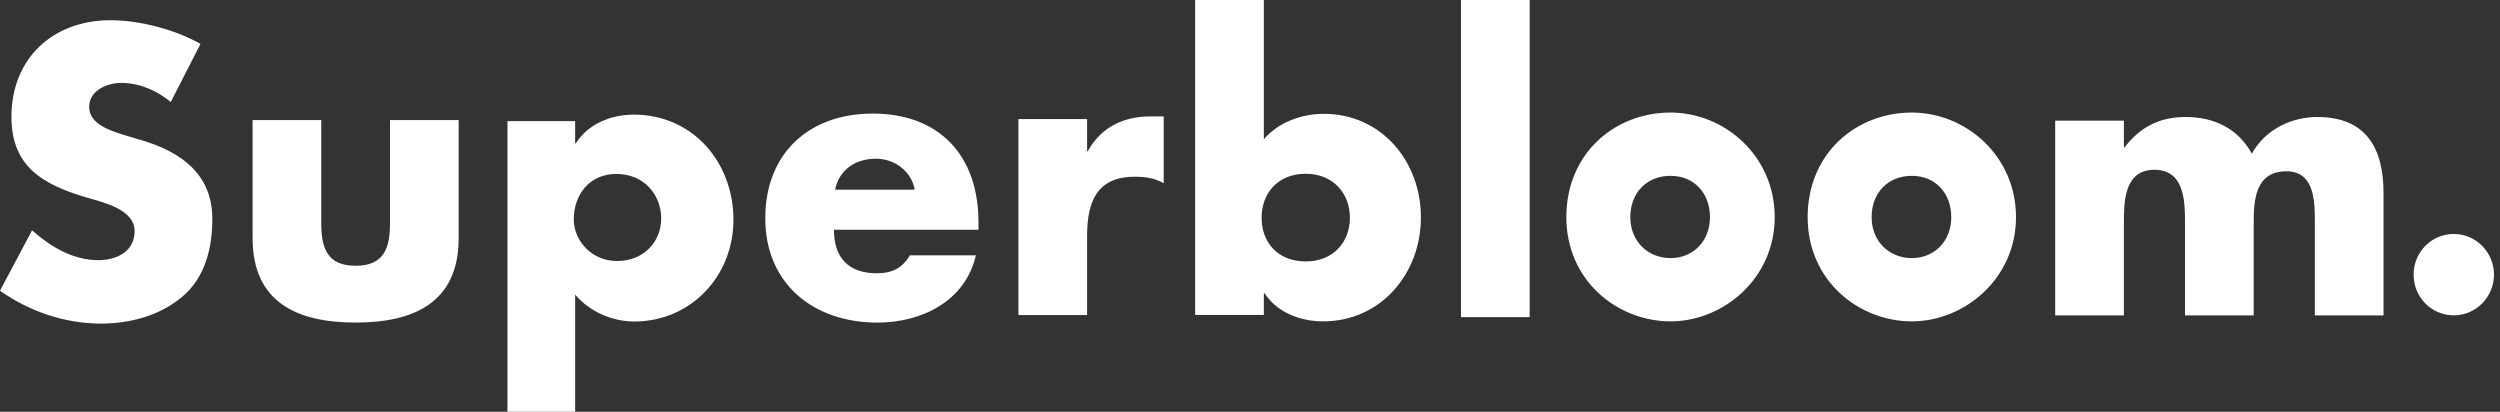 <?xml version="1.0" encoding="UTF-8"?><svg width="340" height="56" viewBox="0 0 340 56" fill="none" xmlns="http://www.w3.org/2000/svg">
<rect x="0" y="0" width="340" height="56" fill="#333333" stroke="none"/>
<g clip-path="url(#clip0_25_14)">
<path d="M19.233 19.065L16.638 18.287C14.877 17.715 12.127 16.831 12.127 14.548C12.127 12.264 14.616 11.275 16.483 11.275C18.972 11.275 21.355 12.314 23.221 13.876L27.266 5.973C23.794 4.001 18.972 2.75 15.033 2.75C7.205 2.744 1.549 7.94 1.556 15.892C1.556 22.63 5.756 25.144 12.133 26.961C14.311 27.583 18.306 28.572 18.306 31.428C18.306 34.284 15.767 35.38 13.378 35.38C9.906 35.38 6.894 33.563 4.356 31.323L0 39.542C3.995 42.348 8.811 44.01 13.739 44.01C17.677 44.01 21.778 42.921 24.833 40.32C27.944 37.669 28.877 33.668 28.877 29.767C28.877 23.719 24.677 20.67 19.233 19.059V19.065ZM53.038 30.377C53.038 33.756 52.217 36.145 48.365 36.145C44.514 36.145 43.692 33.756 43.692 30.377V16.327H34.353V32.38C34.353 41.16 40.463 43.867 48.365 43.867C56.268 43.867 62.378 41.166 62.378 32.38V16.327H53.038V30.377ZM86.153 15.593C83.116 15.593 79.987 16.837 78.319 19.488H78.22V16.476H69.017V56H78.22V40.065C80.192 42.404 83.278 43.724 86.259 43.724C93.943 43.724 99.748 37.57 99.748 29.879C99.748 22.188 94.335 15.587 86.159 15.587L86.153 15.593ZM83.919 35.498C80.466 35.498 78.033 32.741 78.033 29.836C78.033 26.563 80.086 23.657 83.832 23.657C87.578 23.657 89.924 26.463 89.924 29.736C89.924 32.76 87.659 35.498 83.919 35.498ZM118.658 15.45C110.084 15.45 104.079 20.801 104.079 29.686C104.079 38.572 110.6 43.873 119.324 43.873C122.354 43.873 125.328 43.145 127.742 41.639C130.156 40.133 132.004 37.844 132.72 34.726H123.735C122.708 36.493 121.271 37.165 119.268 37.165C115.416 37.165 113.419 35.087 113.419 31.242H133.075V30.252C133.075 21.162 127.786 15.444 118.652 15.444L118.658 15.45ZM113.574 25.791C114.14 23.035 116.399 21.585 119.118 21.585C121.632 21.585 123.94 23.246 124.407 25.791H113.574ZM147.952 20.552H147.846V16.19H138.507V42.846H147.846V32.088C147.846 27.515 149.128 24.036 154.311 24.036C155.748 24.036 156.98 24.192 158.262 24.92V15.829H156.464C152.818 15.829 149.738 17.285 147.946 20.558L147.952 20.552ZM180.046 15.481C177.016 15.481 173.886 16.613 171.883 18.94V0H162.543V42.828H171.883V39.884H171.988C173.681 42.516 176.867 43.705 179.947 43.705C187.799 43.705 193.244 37.203 193.244 29.568C193.244 21.933 187.855 15.481 180.052 15.481H180.046ZM177.582 35.554C173.787 35.554 171.578 32.972 171.578 29.618C171.578 26.264 173.787 23.632 177.582 23.632C181.378 23.632 183.587 26.37 183.587 29.618C183.587 32.866 181.378 35.554 177.582 35.554ZM198.694 43.132H208.034V0H198.694V43.126V43.132ZM227.192 15.307C219.626 15.307 213.024 20.838 213.024 29.531C213.024 38.223 220.03 43.705 227.192 43.705C234.354 43.705 241.36 37.893 241.36 29.531C241.36 21.168 234.509 15.307 227.192 15.307ZM227.192 35.1C224.137 35.1 221.723 32.847 221.723 29.531C221.723 26.214 223.963 23.912 227.192 23.912C230.421 23.912 232.556 26.295 232.556 29.531C232.556 32.766 230.297 35.1 227.192 35.1ZM260.008 15.307C252.442 15.307 245.84 20.838 245.84 29.531C245.84 38.223 252.846 43.705 260.008 43.705C267.17 43.705 274.176 37.893 274.176 29.531C274.176 21.168 267.325 15.307 260.008 15.307ZM260.008 35.1C256.953 35.1 254.539 32.847 254.539 29.531C254.539 26.214 256.779 23.912 260.008 23.912C263.237 23.912 265.372 26.295 265.372 29.531C265.372 32.766 263.113 35.1 260.008 35.1ZM315.18 15.91C311.59 15.91 308.044 17.64 306.252 20.9C304.354 17.441 301.068 15.91 297.267 15.91C293.882 15.91 291.156 17.13 288.954 20.036H288.848V16.408H279.508V42.89H288.848V30.42C288.848 27.521 288.848 23.091 293.004 23.091C297.161 23.091 297.161 27.521 297.161 30.42V42.89H306.5V30.42C306.5 27.316 306.656 23.296 310.968 23.296C314.919 23.296 314.82 27.726 314.82 30.42V42.89H324.159V26.245C324.159 20.241 321.851 15.916 315.174 15.916L315.18 15.91ZM333.716 31.82C330.68 31.82 328.253 34.278 328.253 37.352C328.253 40.426 330.68 42.884 333.716 42.884C336.753 42.884 339.18 40.376 339.18 37.352C339.18 34.328 336.753 31.82 333.716 31.82Z" fill="white"/>
</g>
<defs>
<clipPath id="clip0_25_14">
<rect width="339.18" height="56" fill="white"/>
</clipPath>
</defs>
</svg>
